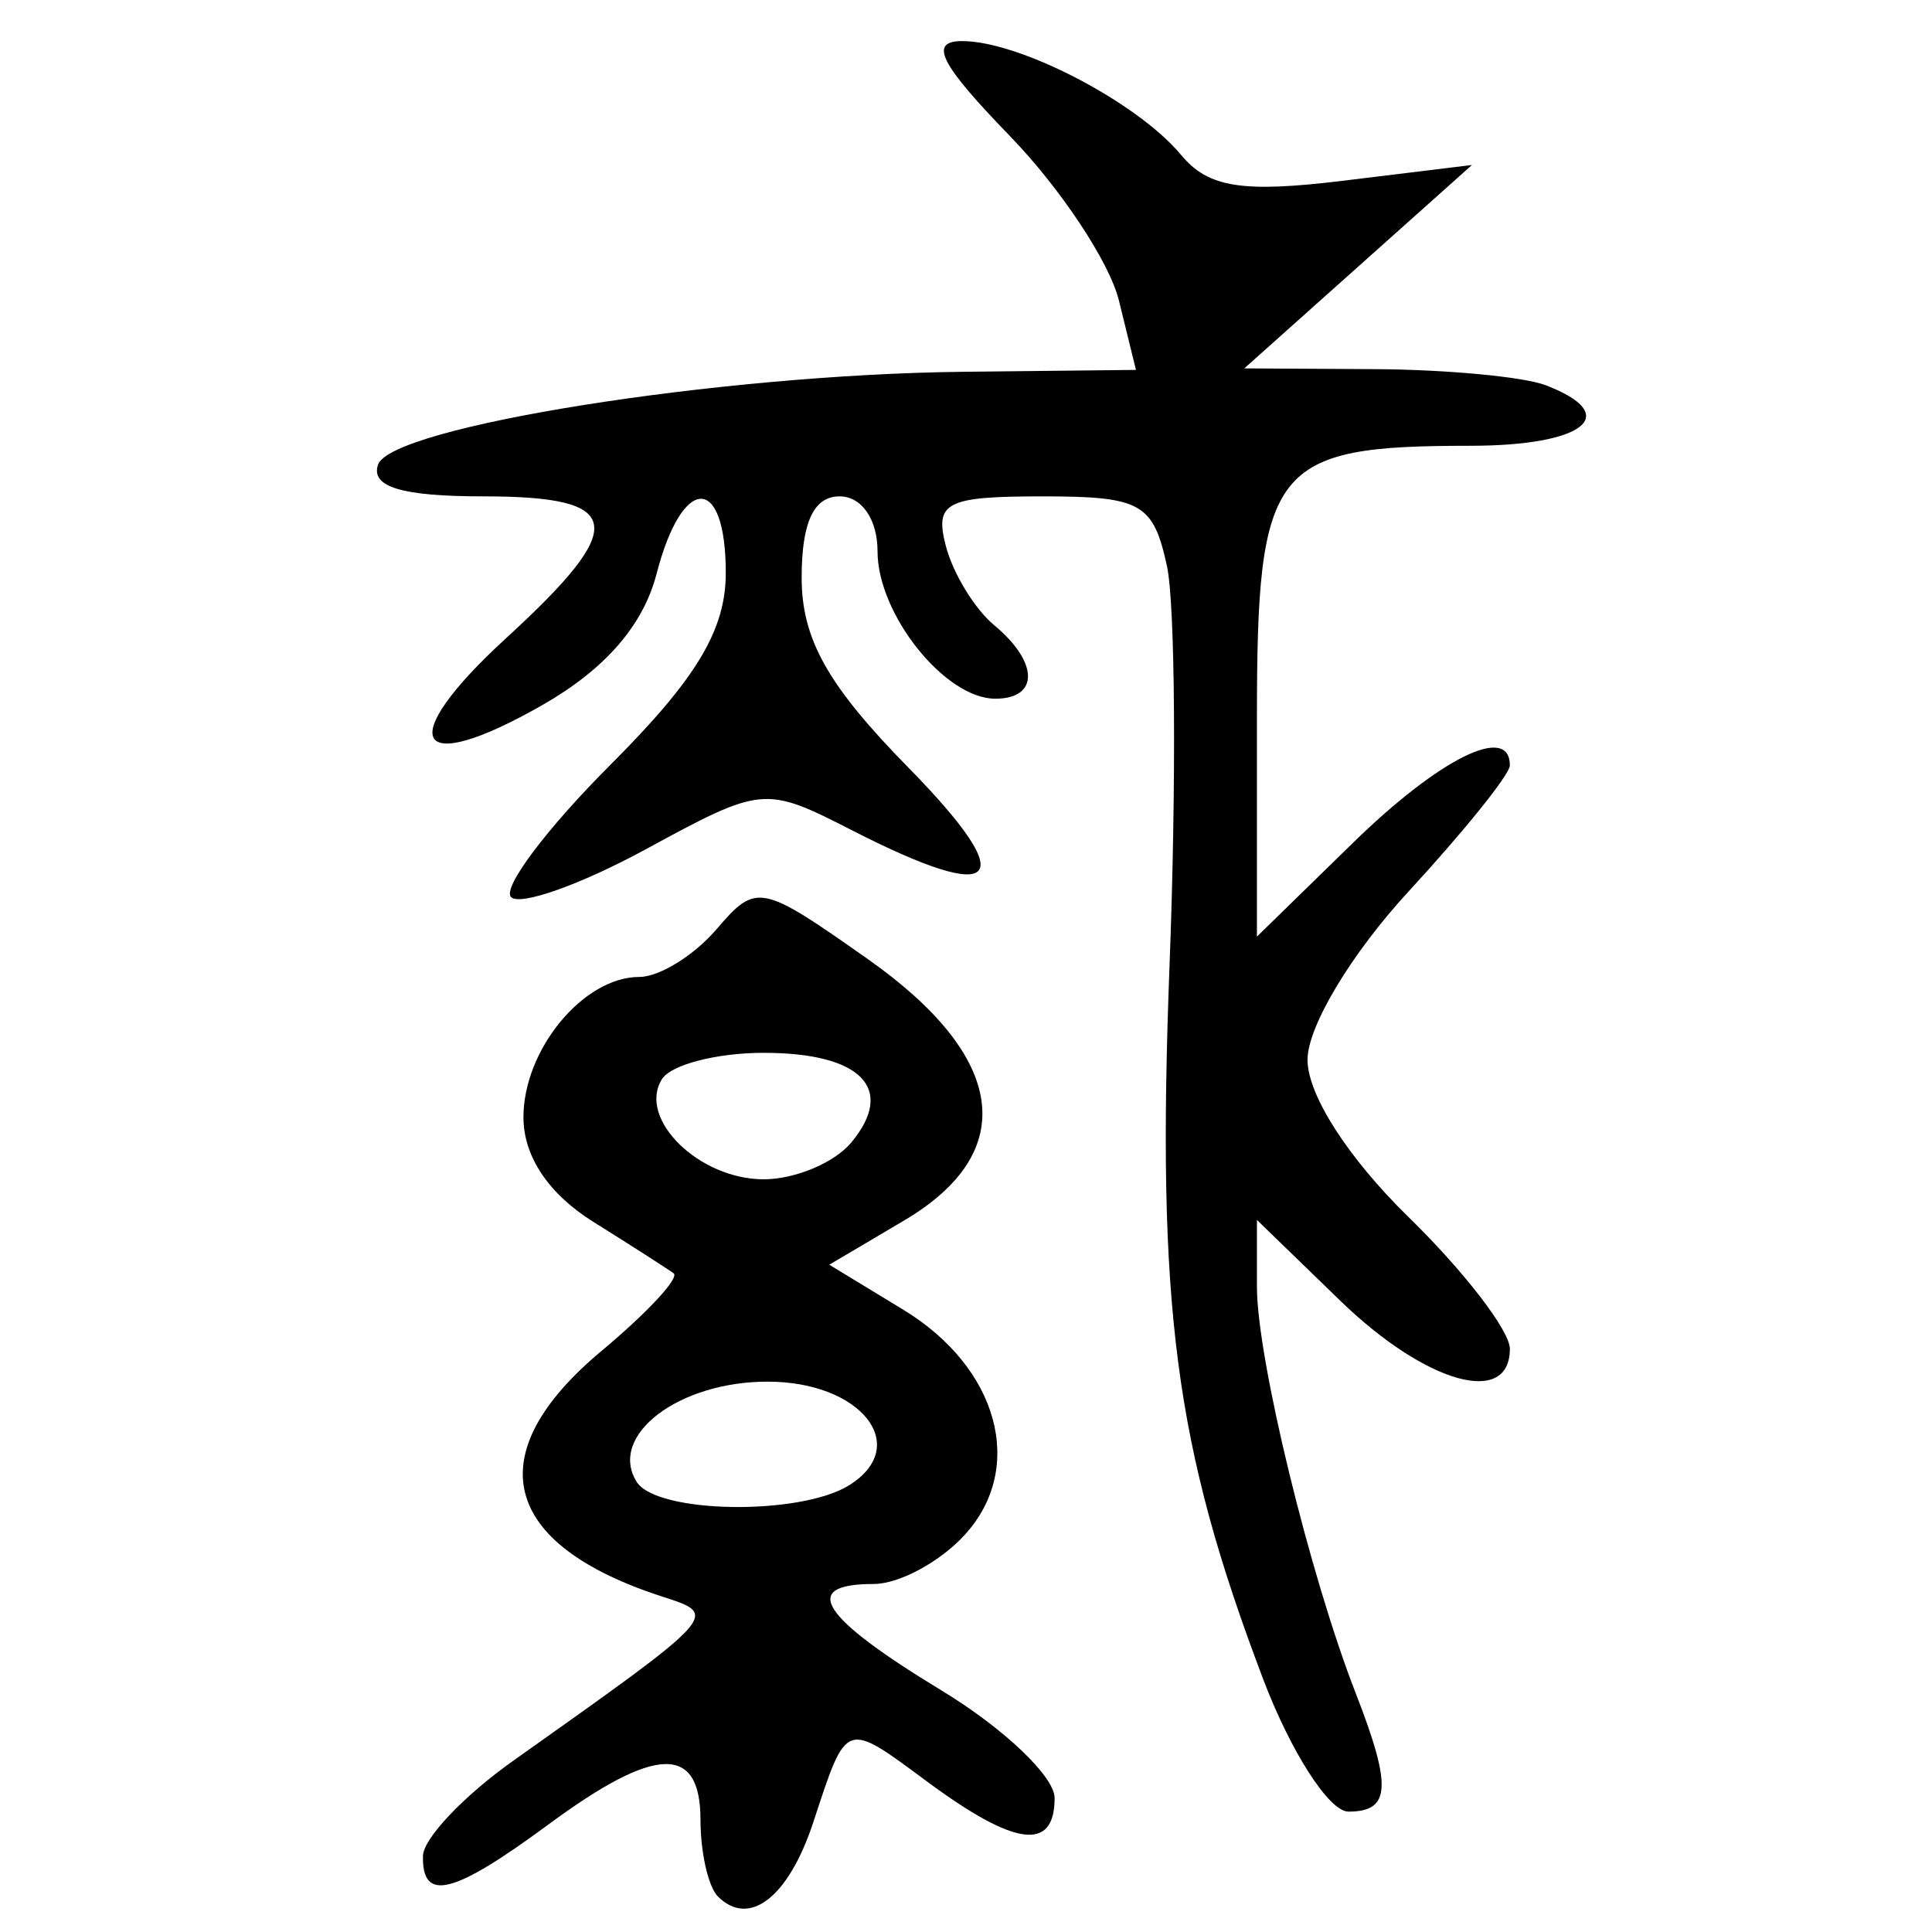<?xml version="1.0" encoding="UTF-8" standalone="no"?>
<!-- Created with Inkscape (http://www.inkscape.org/) -->

<svg
   xmlns:dc="http://purl.org/dc/elements/1.1/"
   xmlns:cc="http://creativecommons.org/ns#"
   xmlns:rdf="http://www.w3.org/1999/02/22-rdf-syntax-ns#"
   xmlns:svg="http://www.w3.org/2000/svg"
   xmlns="http://www.w3.org/2000/svg"
   xmlns:sodipodi="http://sodipodi.sourceforge.net/DTD/sodipodi-0.dtd"
   xmlns:inkscape="http://www.inkscape.org/namespaces/inkscape"
   width="300"
   height="300"
   id="svg2"
   version="1.1"
   inkscape:version="0.48.4 r9939"
   sodipodi:docname="image-seal.svg">
  <defs
     id="defs4" />
  <sodipodi:namedview
     id="base"
     pagecolor="#ffffff"
     bordercolor="#666666"
     borderopacity="1.0"
     inkscape:pageopacity="0.0"
     inkscape:pageshadow="2"
     inkscape:zoom="1.979899"
     inkscape:cx="197.63697"
     inkscape:cy="133.25325"
     inkscape:document-units="px"
     inkscape:current-layer="layer1"
     showgrid="false"
     inkscape:window-width="1215"
     inkscape:window-height="1000"
     inkscape:window-x="65"
     inkscape:window-y="24"
     inkscape:window-maximized="1"
     fit-margin-top="10"
     fit-margin-left="10"
     fit-margin-right="10"
     fit-margin-bottom="10" />
  <g
     inkscape:label="Calque 1"
     inkscape:groupmode="layer"
     id="layer1"
     transform="translate(0,-752.362)">
    <path
       style="fill:#000000"
       d="m 111.472,1046.843 c -1.485,-1.485 -2.7,-6.824 -2.7,-11.864 0,-11.794 -6.955,-11.6 -23.565,0.654 -14.846,10.954 -19.689,12.171 -19.529,4.909 0.059,-2.7 6.34,-9.328 13.957,-14.728 32.202,-22.831 32.057,-22.672 23.247,-25.52 -25.142,-8.126 -28.629,-22.171 -9.477,-38.16 7.102,-5.929 12.139,-11.351 11.195,-12.05 -0.945,-0.699 -6.578,-4.311 -12.519,-8.027 -6.917,-4.327 -10.801,-10.154 -10.801,-16.205 0,-10.511 9.314,-21.791 17.993,-21.791 3.107,0 8.508,-3.339 12.003,-7.421 6.175,-7.212 6.837,-7.081 23.527,4.684 21.532,15.177 23.559,29.941 5.569,40.567 l -11.603,6.854 11.498,6.993 c 14.748,8.969 19.018,24.482 9.602,34.887 -3.831,4.233 -10.226,7.697 -14.212,7.697 -11.556,0 -8.303,5.099 10.552,16.541 9.652,5.857 17.55,13.368 17.55,16.692 0,8.342 -6.117,7.562 -19.748,-2.516 -12.879,-9.522 -12.479,-9.664 -17.721,6.273 -3.834,11.658 -9.938,16.408 -14.816,11.531 z m 20.455,-63.895 c 9.651,-6.111 1.768,-16.046 -12.733,-16.046 -13.846,0 -24.787,8.355 -20.348,15.538 3.075,4.976 25.481,5.321 33.081,0.508 z m 0.267,-53.186 c 6.947,-8.371 1.526,-13.918 -13.604,-13.918 -7.306,0 -14.423,1.845 -15.816,4.1 -3.802,6.152 5.752,15.538 15.816,15.538 4.871,0 10.993,-2.574 13.604,-5.719 z m 63.931,83.288 c -13.731,-36.208 -16.541,-57.689 -14.514,-110.953 1.069,-28.082 0.883,-55.918 -0.412,-61.858 -2.128,-9.755 -4.001,-10.801 -19.35,-10.801 -14.966,0 -16.753,0.922 -14.974,7.726 1.111,4.25 4.481,9.768 7.487,12.263 6.942,5.761 7.033,11.43 0.184,11.43 -7.807,0 -18.283,-13.117 -18.283,-22.892 0,-4.962 -2.463,-8.528 -5.891,-8.528 -4.014,0 -5.891,4.02 -5.891,12.616 0,9.536 4.035,16.727 16.528,29.456 17.625,17.959 14.405,21.599 -8.673,9.801 -13.587,-6.946 -13.959,-6.912 -32.086,2.94 -10.087,5.482 -19.49,8.818 -20.895,7.412 -1.405,-1.405 5.522,-10.632 15.394,-20.504 13.406,-13.406 17.949,-20.958 17.949,-29.835 0,-15.41 -6.74,-15.322 -10.747,0.14 -2.077,8.016 -7.983,14.807 -17.711,20.367 -20.031,11.448 -23.166,5.665 -5.634,-10.393 19.126,-17.519 18.404,-22 -3.546,-22 -12.654,0 -17.516,-1.458 -16.366,-4.909 1.968,-5.909 52.966,-14.019 90.761,-14.433 l 26.937,-0.295 -2.655,-10.801 c -1.46,-5.94 -9.08,-17.428 -16.933,-25.529 -10.88,-11.222 -12.64,-14.728 -7.395,-14.728 8.934,0 27.208,9.507 33.996,17.686 4.21,5.073 9.513,5.91 25.243,3.988 l 19.913,-2.433 -17.674,15.791 -17.674,15.791 20.298,0.117 c 11.164,0.064 23.094,1.19 26.511,2.501 12.004,4.606 6.028,9.399 -11.72,9.399 -30.742,0 -33.126,3.035 -33.126,42.174 l 0,34.043 14.894,-14.543 c 13.496,-13.179 24.381,-18.553 24.381,-12.037 0,1.379 -7.07,10.176 -15.71,19.55 -8.914,9.67 -15.71,20.984 -15.71,26.153 0,5.453 6.307,15.268 15.71,24.45 8.641,8.438 15.71,17.633 15.71,20.435 0,9.096 -13.062,5.394 -26.324,-7.459 l -12.951,-12.553 0,10.398 c 0,11.051 8.181,44.703 15.333,63.076 5.666,14.554 5.43,18.4 -1.131,18.4 -2.989,0 -8.954,-9.279 -13.255,-20.619 z"
       id="path3054"
       inkscape:connector-curvature="0" />
  </g>
</svg>
